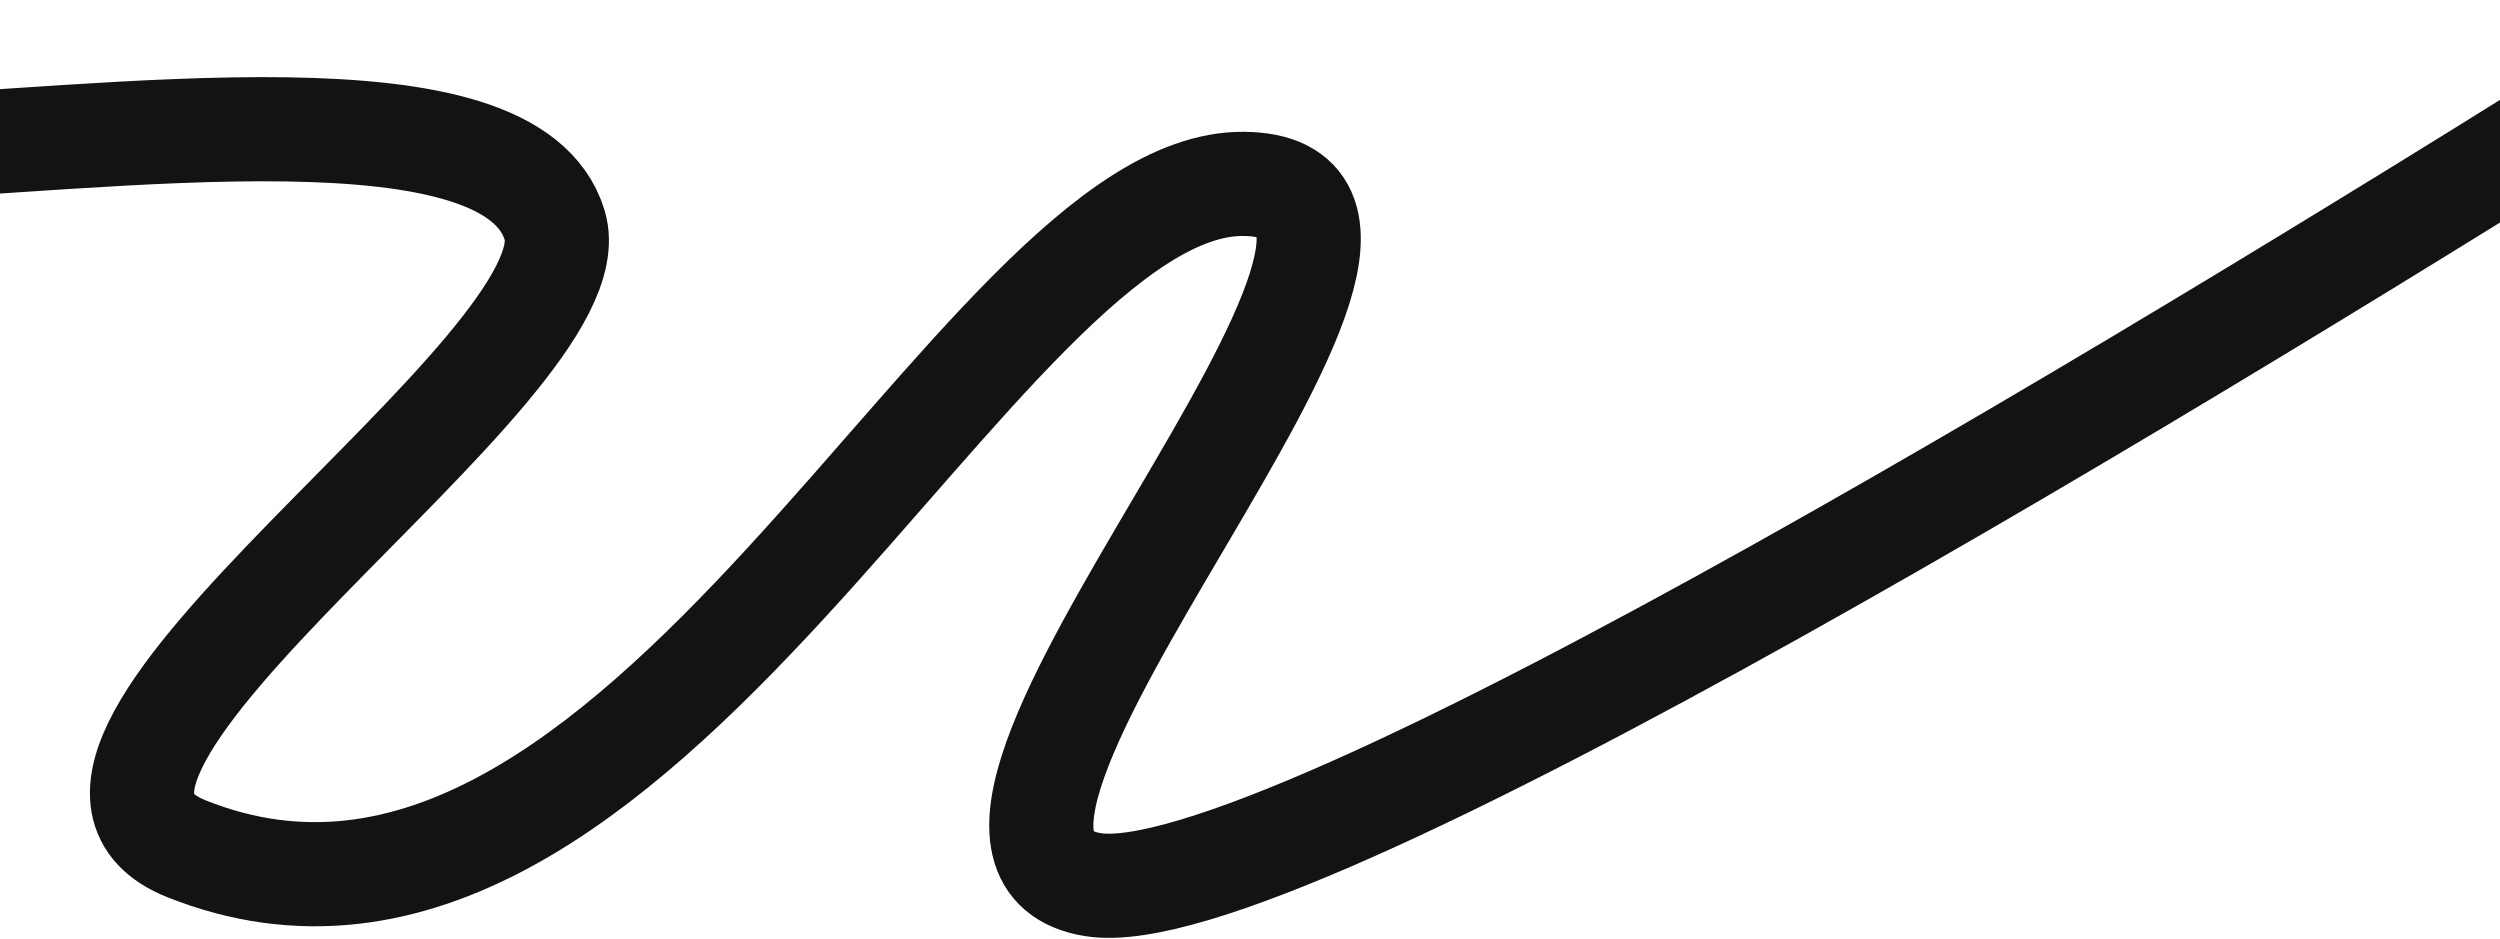 <?xml version="1.0" encoding="UTF-8"?> <svg xmlns="http://www.w3.org/2000/svg" width="1440" height="541" viewBox="0 0 1440 541" fill="none"> <path d="M-90.523 86.85C70.507 79.831 294.384 46.704 319.506 129.773C344.347 211.911 -15.261 439.865 107.369 488.867C369.098 593.454 562.554 104.975 716.151 105.918C869.747 106.86 495.174 487.516 629.411 509.529C736.801 527.14 1268.84 200.992 1540.65 30" stroke="#131313" stroke-width="60" stroke-linecap="round"></path> </svg> 